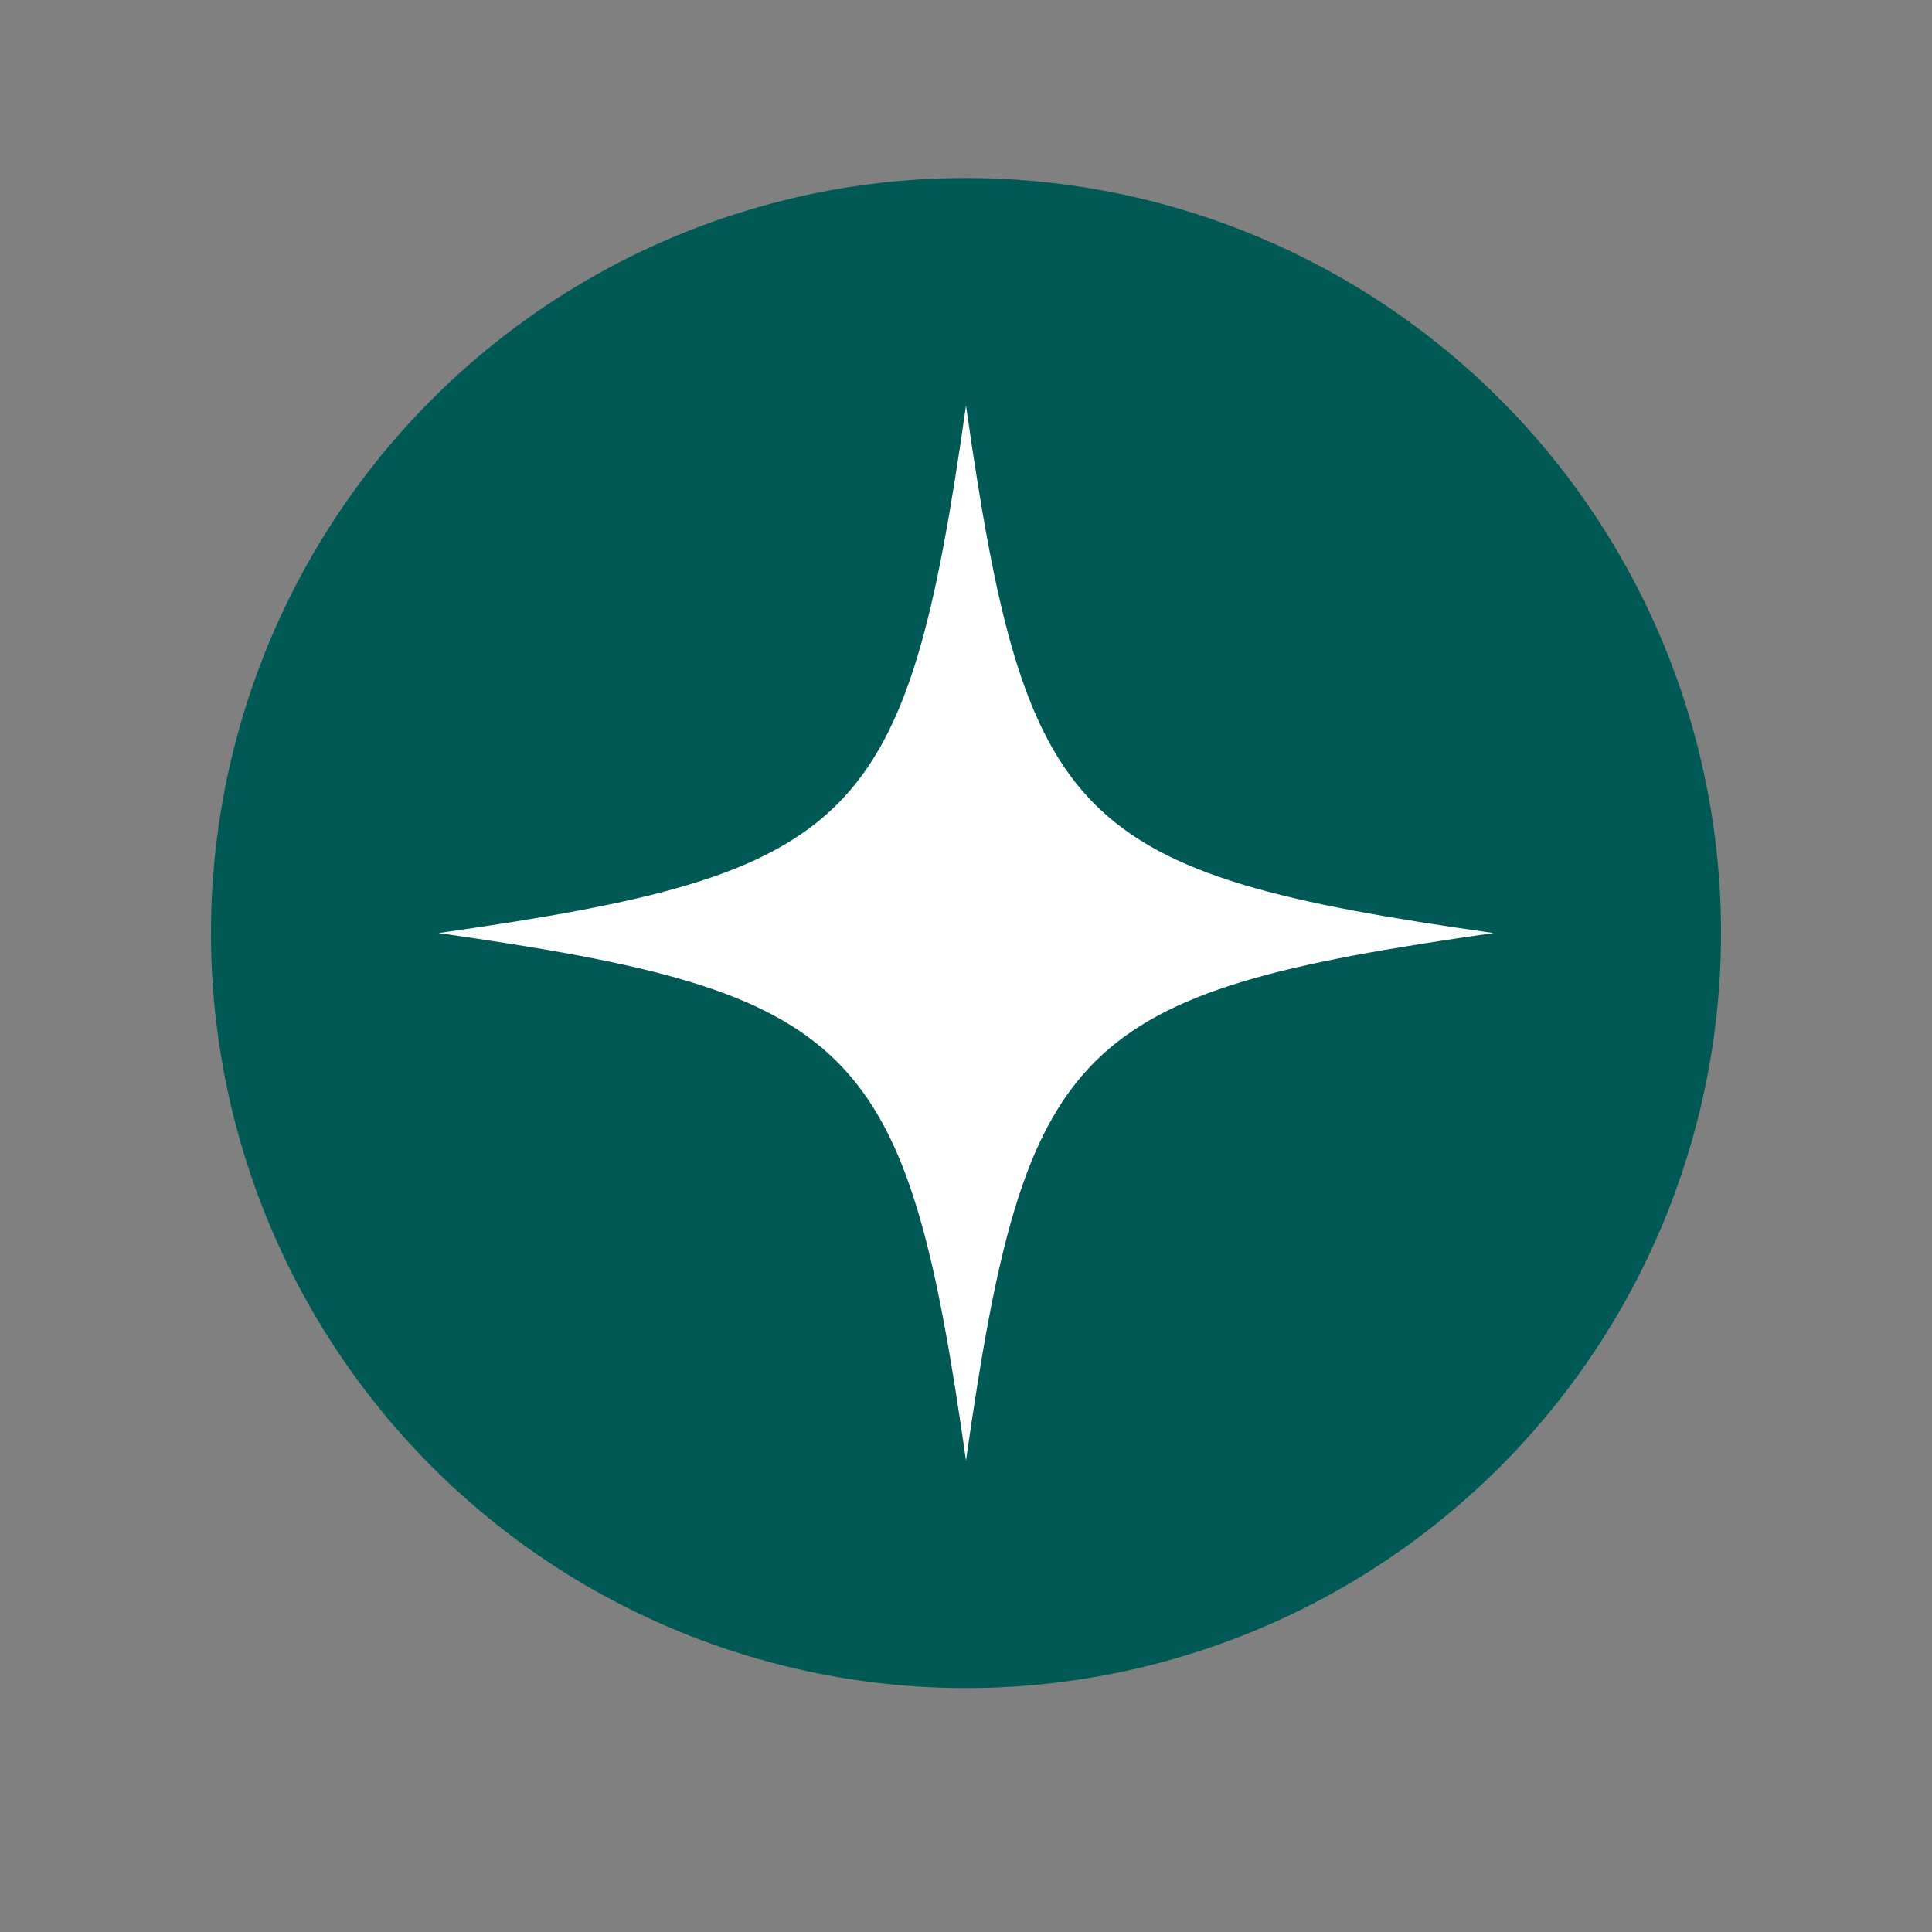<?xml version="1.0" encoding="UTF-8"?>
<svg id="Calque_1" data-name="Calque 1" xmlns="http://www.w3.org/2000/svg" viewBox="0 0 200 200">
  <rect x="0" y="0" width="200" height="200" fill="#808080" stroke="none"/>
  <defs>
    <style>
      .cls-1 {
        fill: #005955;
        stroke: #005955;
        stroke-miterlimit: 10;
      }

      .cls-2 {
        fill: #fff;
        stroke-width: 0px;
      }
    </style>
  </defs>
  <circle class="cls-1" cx="100" cy="96.59" r="77.66" transform="translate(-39.01 99) rotate(-45)"/>
  <path class="cls-2" d="M154.6,96.59c-43.42,6.18-48.43,11.18-54.6,54.6-6.18-43.42-11.18-48.42-54.6-54.6,43.42-6.18,48.43-11.18,54.6-54.6,6.18,43.42,11.18,48.43,54.6,54.6Z"/>
</svg>